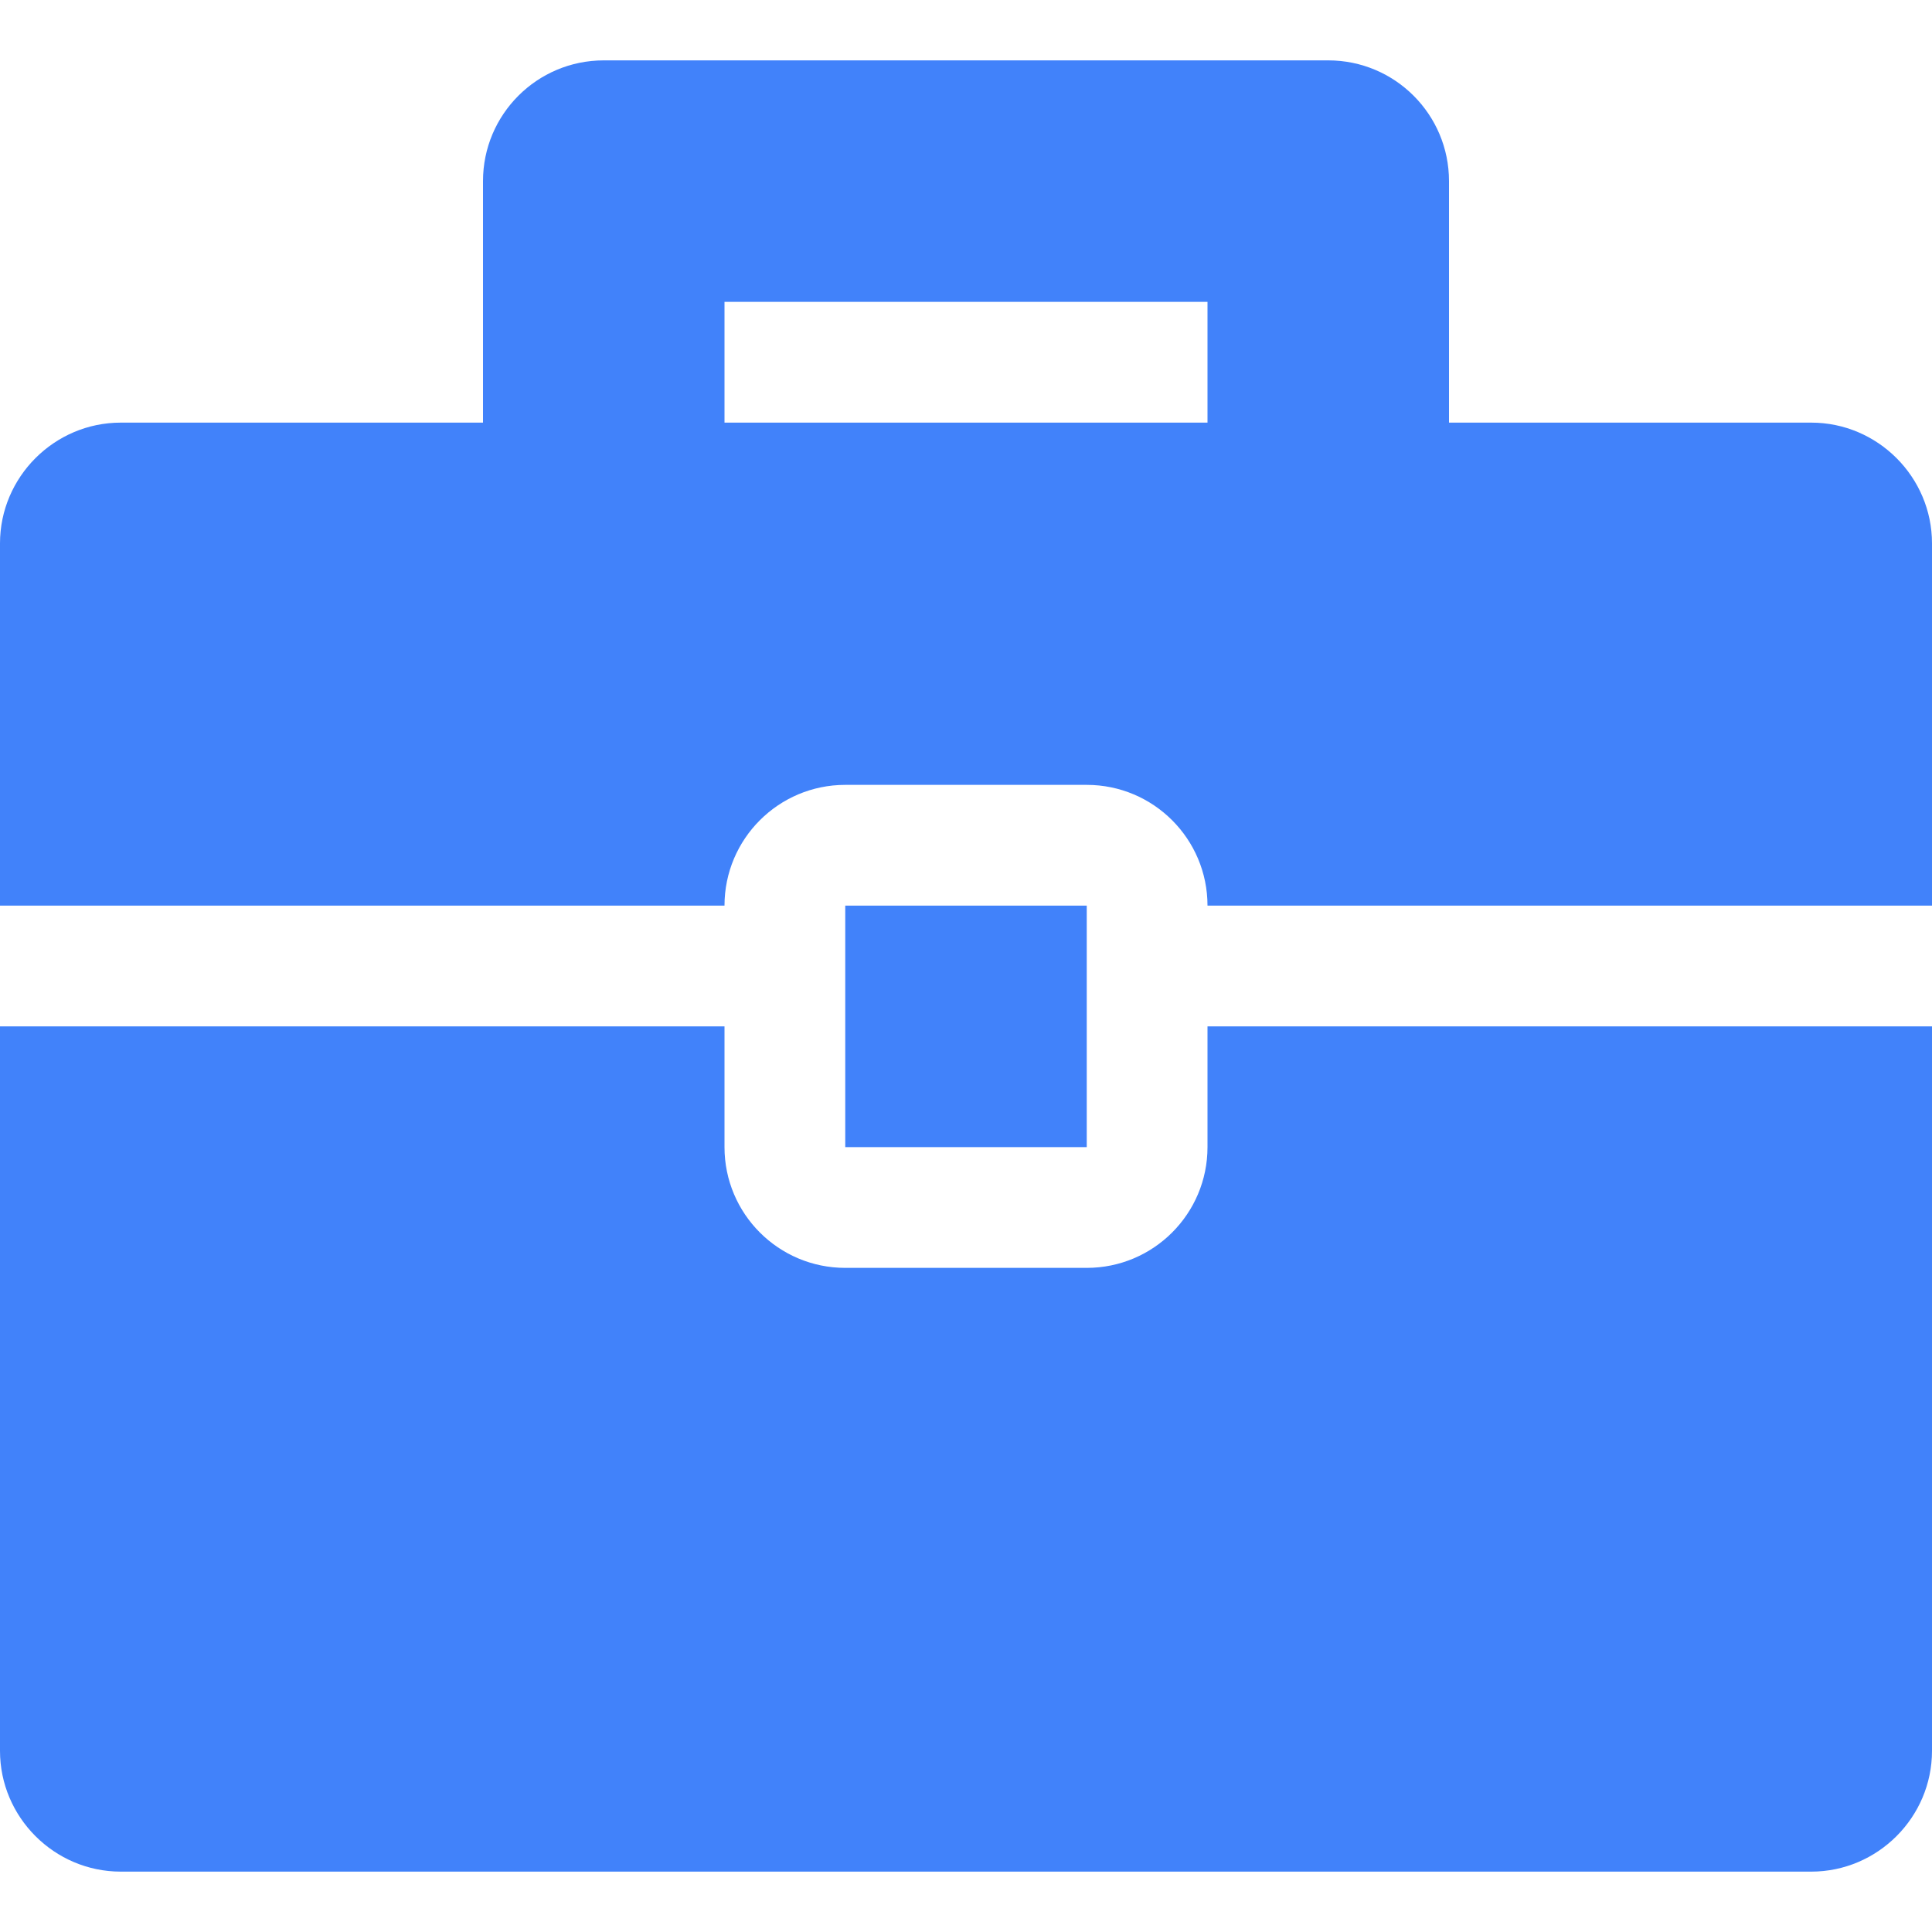 <?xml version="1.0" encoding="UTF-8" standalone="no"?>
<svg
   xmlns:dc="http://purl.org/dc/elements/1.1/"
   xmlns:cc="http://creativecommons.org/ns#"
   xmlns:rdf="http://www.w3.org/1999/02/22-rdf-syntax-ns#"
   xmlns:svg="http://www.w3.org/2000/svg"
   xmlns="http://www.w3.org/2000/svg"
   xmlns:sodipodi="http://sodipodi.sourceforge.net/DTD/sodipodi-0.dtd"
   xmlns:inkscape="http://www.inkscape.org/namespaces/inkscape"
   version="1.1"
   id="Capa_1"
   x="0px"
   y="0px"
   viewBox="0 0 512 512"
   style="enable-background:new 0 0 512 512;"
   xml:space="preserve"
   sodipodi:docname="briefcase-color.svg"
   inkscape:version="1.0 (4035a4f, 2020-05-01)"><defs
   id="defs2127" /><sodipodi:namedview
   inkscape:document-rotation="0"
   pagecolor="#ffffff"
   bordercolor="#666666"
   borderopacity="1"
   objecttolerance="10"
   gridtolerance="10"
   guidetolerance="10"
   inkscape:pageopacity="0"
   inkscape:pageshadow="2"
   inkscape:window-width="1158"
   inkscape:window-height="743"
   id="namedview2125"
   showgrid="false"
   inkscape:zoom="0.60901177"
   inkscape:cx="-215.32812"
   inkscape:cy="279.01322"
   inkscape:window-x="0"
   inkscape:window-y="23"
   inkscape:window-maximized="0"
   inkscape:current-layer="Capa_1" />
<g
   id="g2092"
   style="fill:#4182fa;fill-opacity:1">
	<path
   d="M480,112h-96V48c0-17.672-14.328-32-32-32H160c-17.672,0-32,14.328-32,32v64H32c-17.594,0-32,14.406-32,32v96h192   c0-17.672,14.327-32,32-32h64c17.673,0,32,14.328,32,32h192v-96C512,126.406,497.594,112,480,112z M192,112V80h128v32H192z"
   id="path2086"
   style="fill:#4182fa;fill-opacity:1" />
	<path
   d="M320,304c0,17.672-14.327,32-32,32h-64c-17.673,0-32-14.328-32-32v-32H0v192c0,17.594,14.406,32,32,32h448   c17.594,0,32-14.406,32-32V272H320V304z"
   id="path2088"
   style="fill:#4182fa;fill-opacity:1" />
	<rect
   x="224"
   y="240"
   width="64"
   height="64"
   id="rect2090"
   style="fill:#4182fa;fill-opacity:1" />
</g>
<g
   id="g2094">
</g>
<g
   id="g2096">
</g>
<g
   id="g2098">
</g>
<g
   id="g2100">
</g>
<g
   id="g2102">
</g>
<g
   id="g2104">
</g>
<g
   id="g2106">
</g>
<g
   id="g2108">
</g>
<g
   id="g2110">
</g>
<g
   id="g2112">
</g>
<g
   id="g2114">
</g>
<g
   id="g2116">
</g>
<g
   id="g2118">
</g>
<g
   id="g2120">
</g>
<g
   id="g2122">
</g>
</svg>
